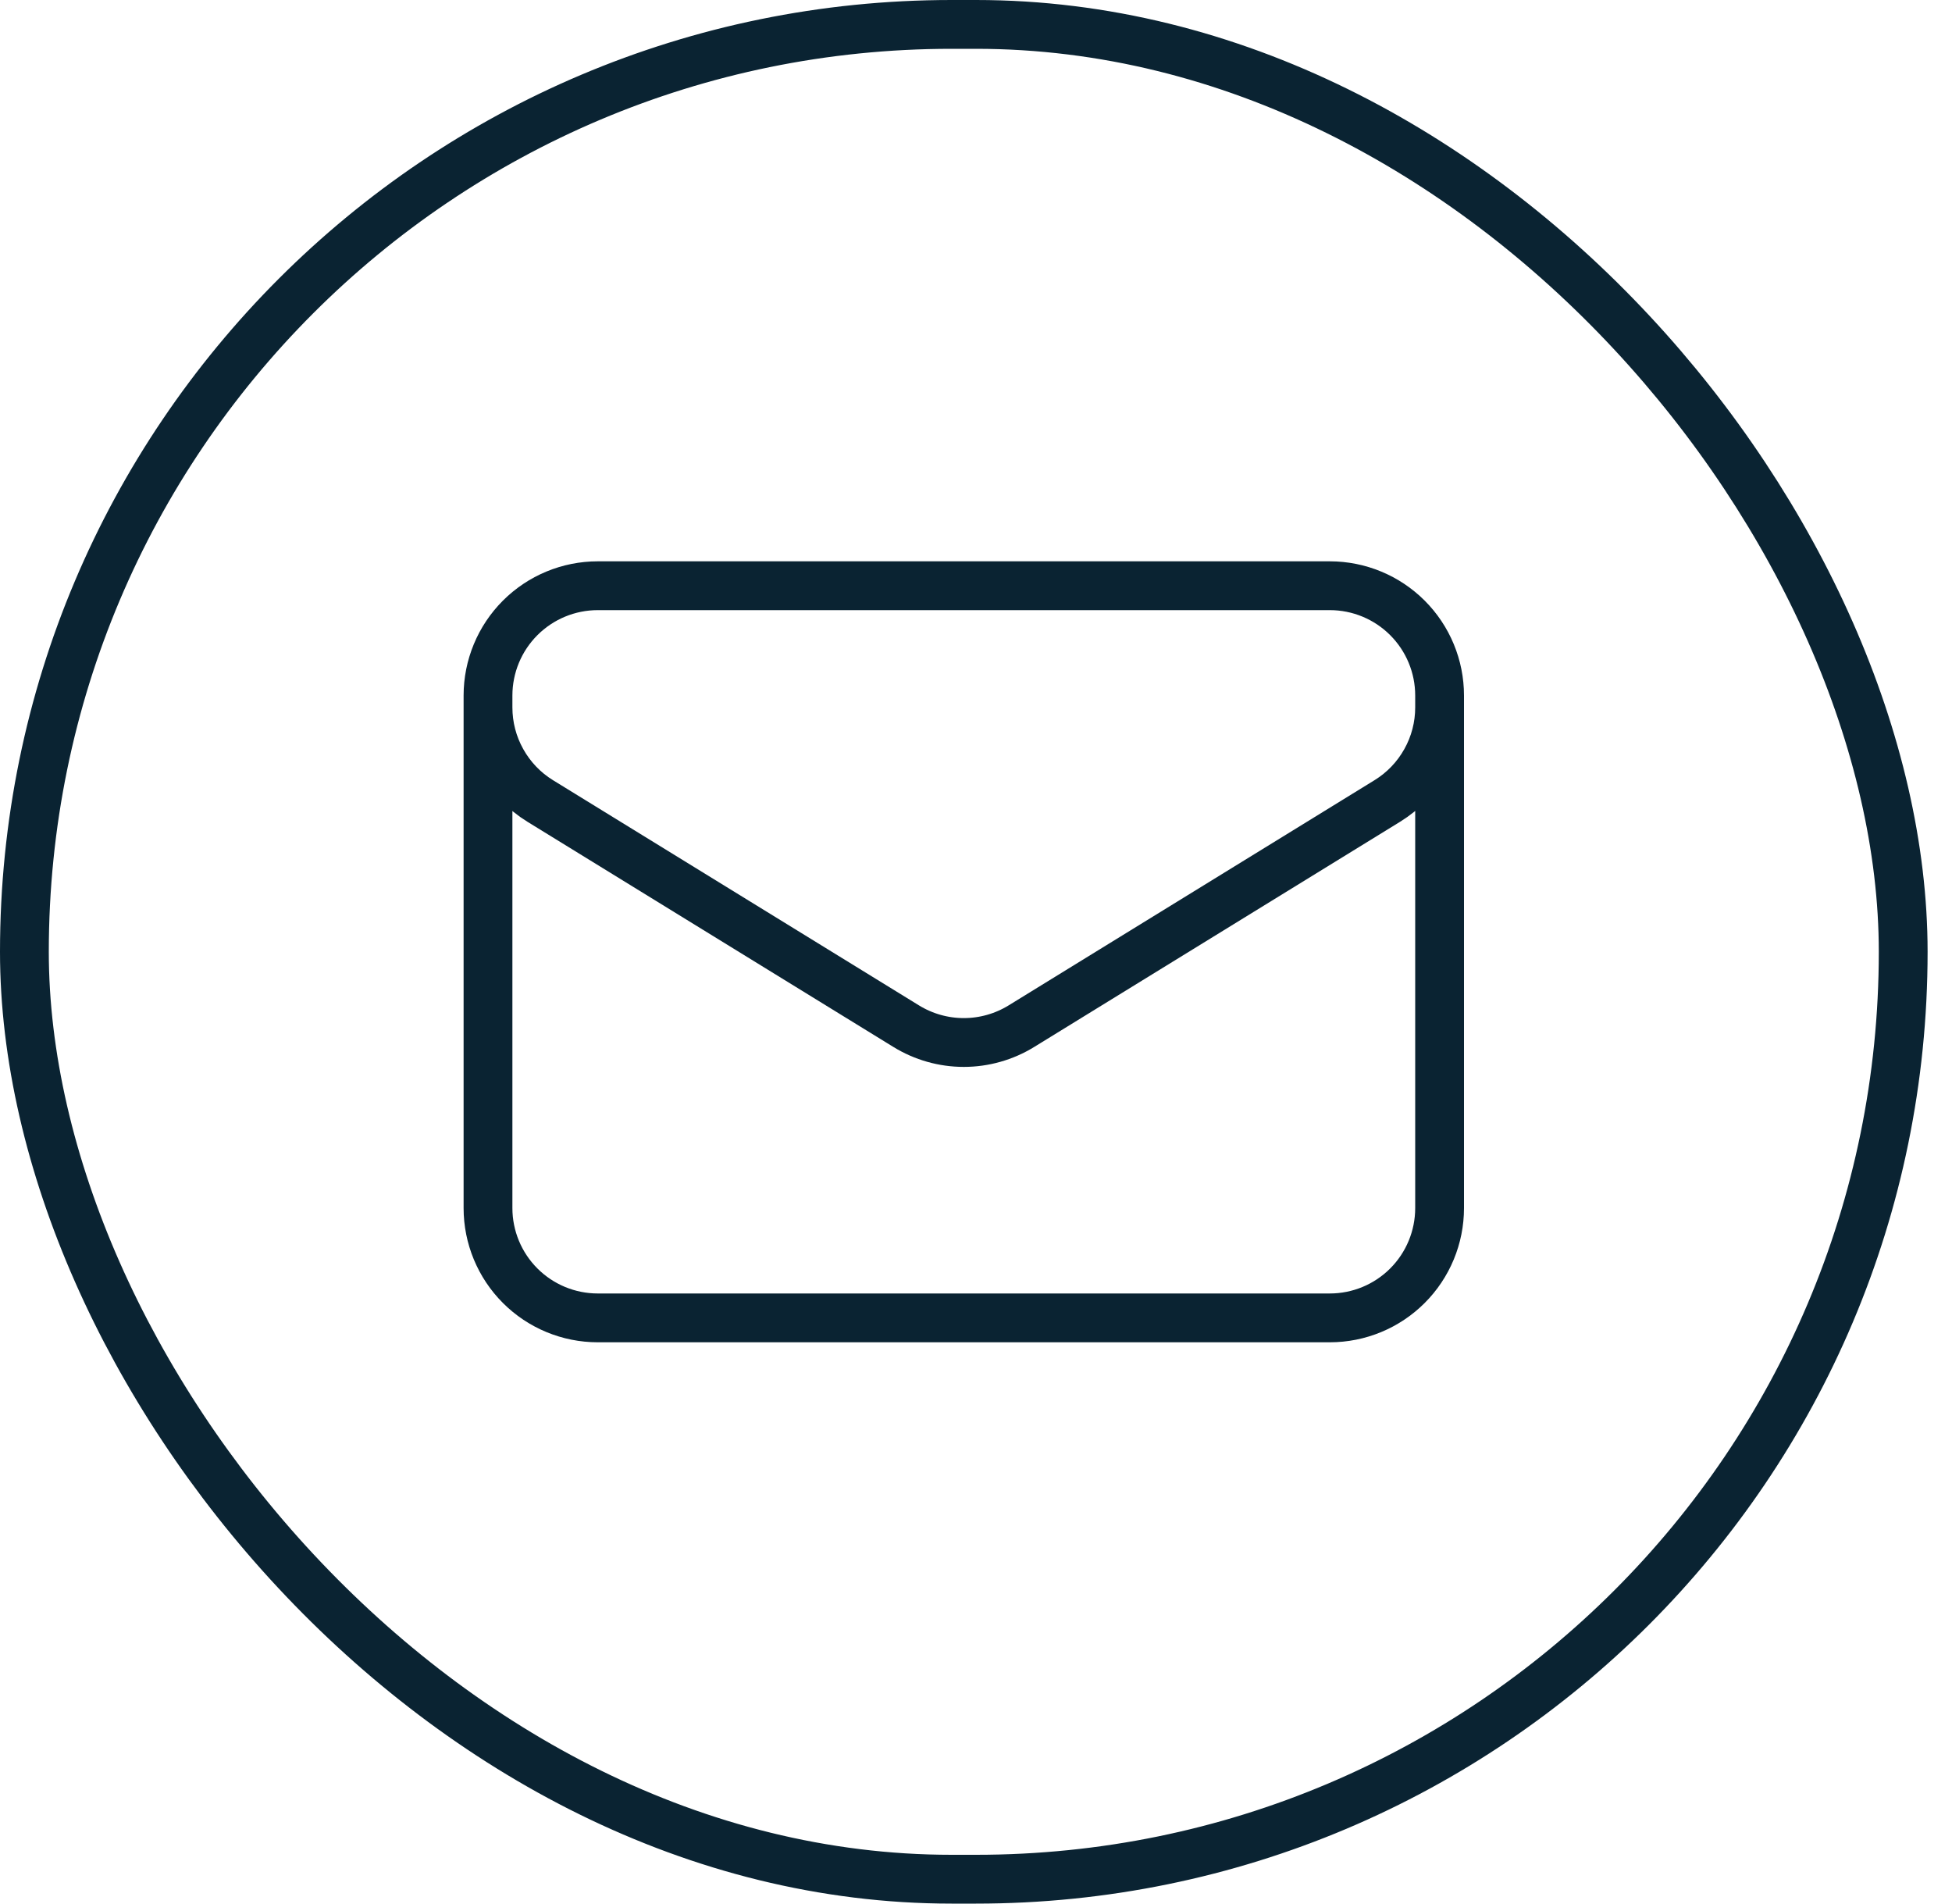 <svg width="40" height="39" viewBox="0 0 40 39" fill="none" xmlns="http://www.w3.org/2000/svg">
<rect x="0.5" y="0.5" width="38.5" height="38" rx="19" stroke="#0A2332"/>
<path d="M29.5 14.25V24.75C29.5 25.347 29.263 25.919 28.841 26.341C28.419 26.763 27.847 27 27.25 27H12.25C11.653 27 11.081 26.763 10.659 26.341C10.237 25.919 10 25.347 10 24.75V14.25M29.5 14.25C29.5 13.653 29.263 13.081 28.841 12.659C28.419 12.237 27.847 12 27.25 12H12.25C11.653 12 11.081 12.237 10.659 12.659C10.237 13.081 10 13.653 10 14.25M29.5 14.25V14.493C29.5 14.877 29.402 15.255 29.214 15.59C29.027 15.926 28.757 16.207 28.43 16.409L20.93 21.024C20.575 21.242 20.167 21.358 19.75 21.358C19.333 21.358 18.925 21.242 18.57 21.024L11.07 16.41C10.743 16.209 10.473 15.927 10.286 15.591C10.098 15.256 10 14.878 10 14.494V14.25" stroke="#0A2332" stroke-linecap="round" stroke-linejoin="round"/>
</svg>
